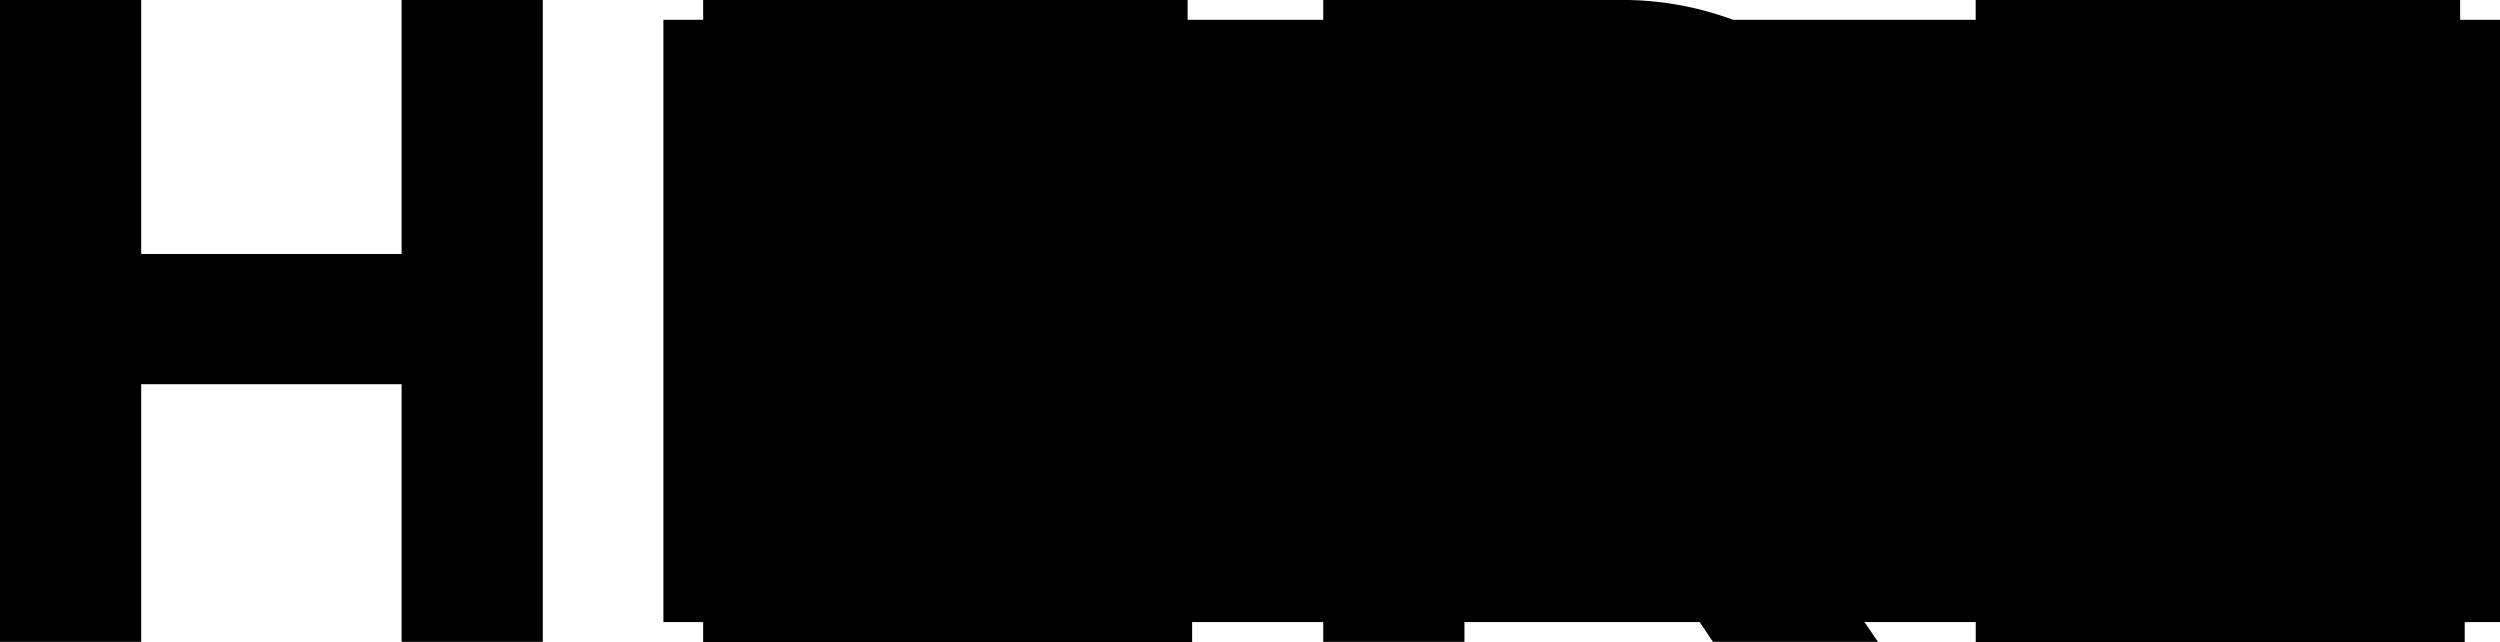 <svg xmlns="http://www.w3.org/2000/svg" xmlns:xlink="http://www.w3.org/1999/xlink" width="163.506" height="42" viewBox="0 0 163.506 42"><defs><clipPath id="a"><rect width="163.506" height="41.999" fill="none"/></clipPath></defs><path d="M26.266,0V16.611H9.234V0H0V41.979H9.234V25.128H26.266V41.979H35.5V0Z" transform="translate(0 0)"/><g transform="translate(0 0.001)"><g clip-path="url(#a)"><path d="M178.163,1.293h-2.609V0H143.872V1.293H128A20.817,20.817,0,0,0,120.387,0H101.2V1.293h-8.87V0H60.646V1.293h-2.6V40.684h2.6V42H92.625V40.684H101.2v1.294h9.236V40.684h15.384l.867,1.294h10.794l-.884-1.294h7.278V42h31.98V40.684h2.31Z" transform="translate(-14.657 0)"/></g></g></svg>